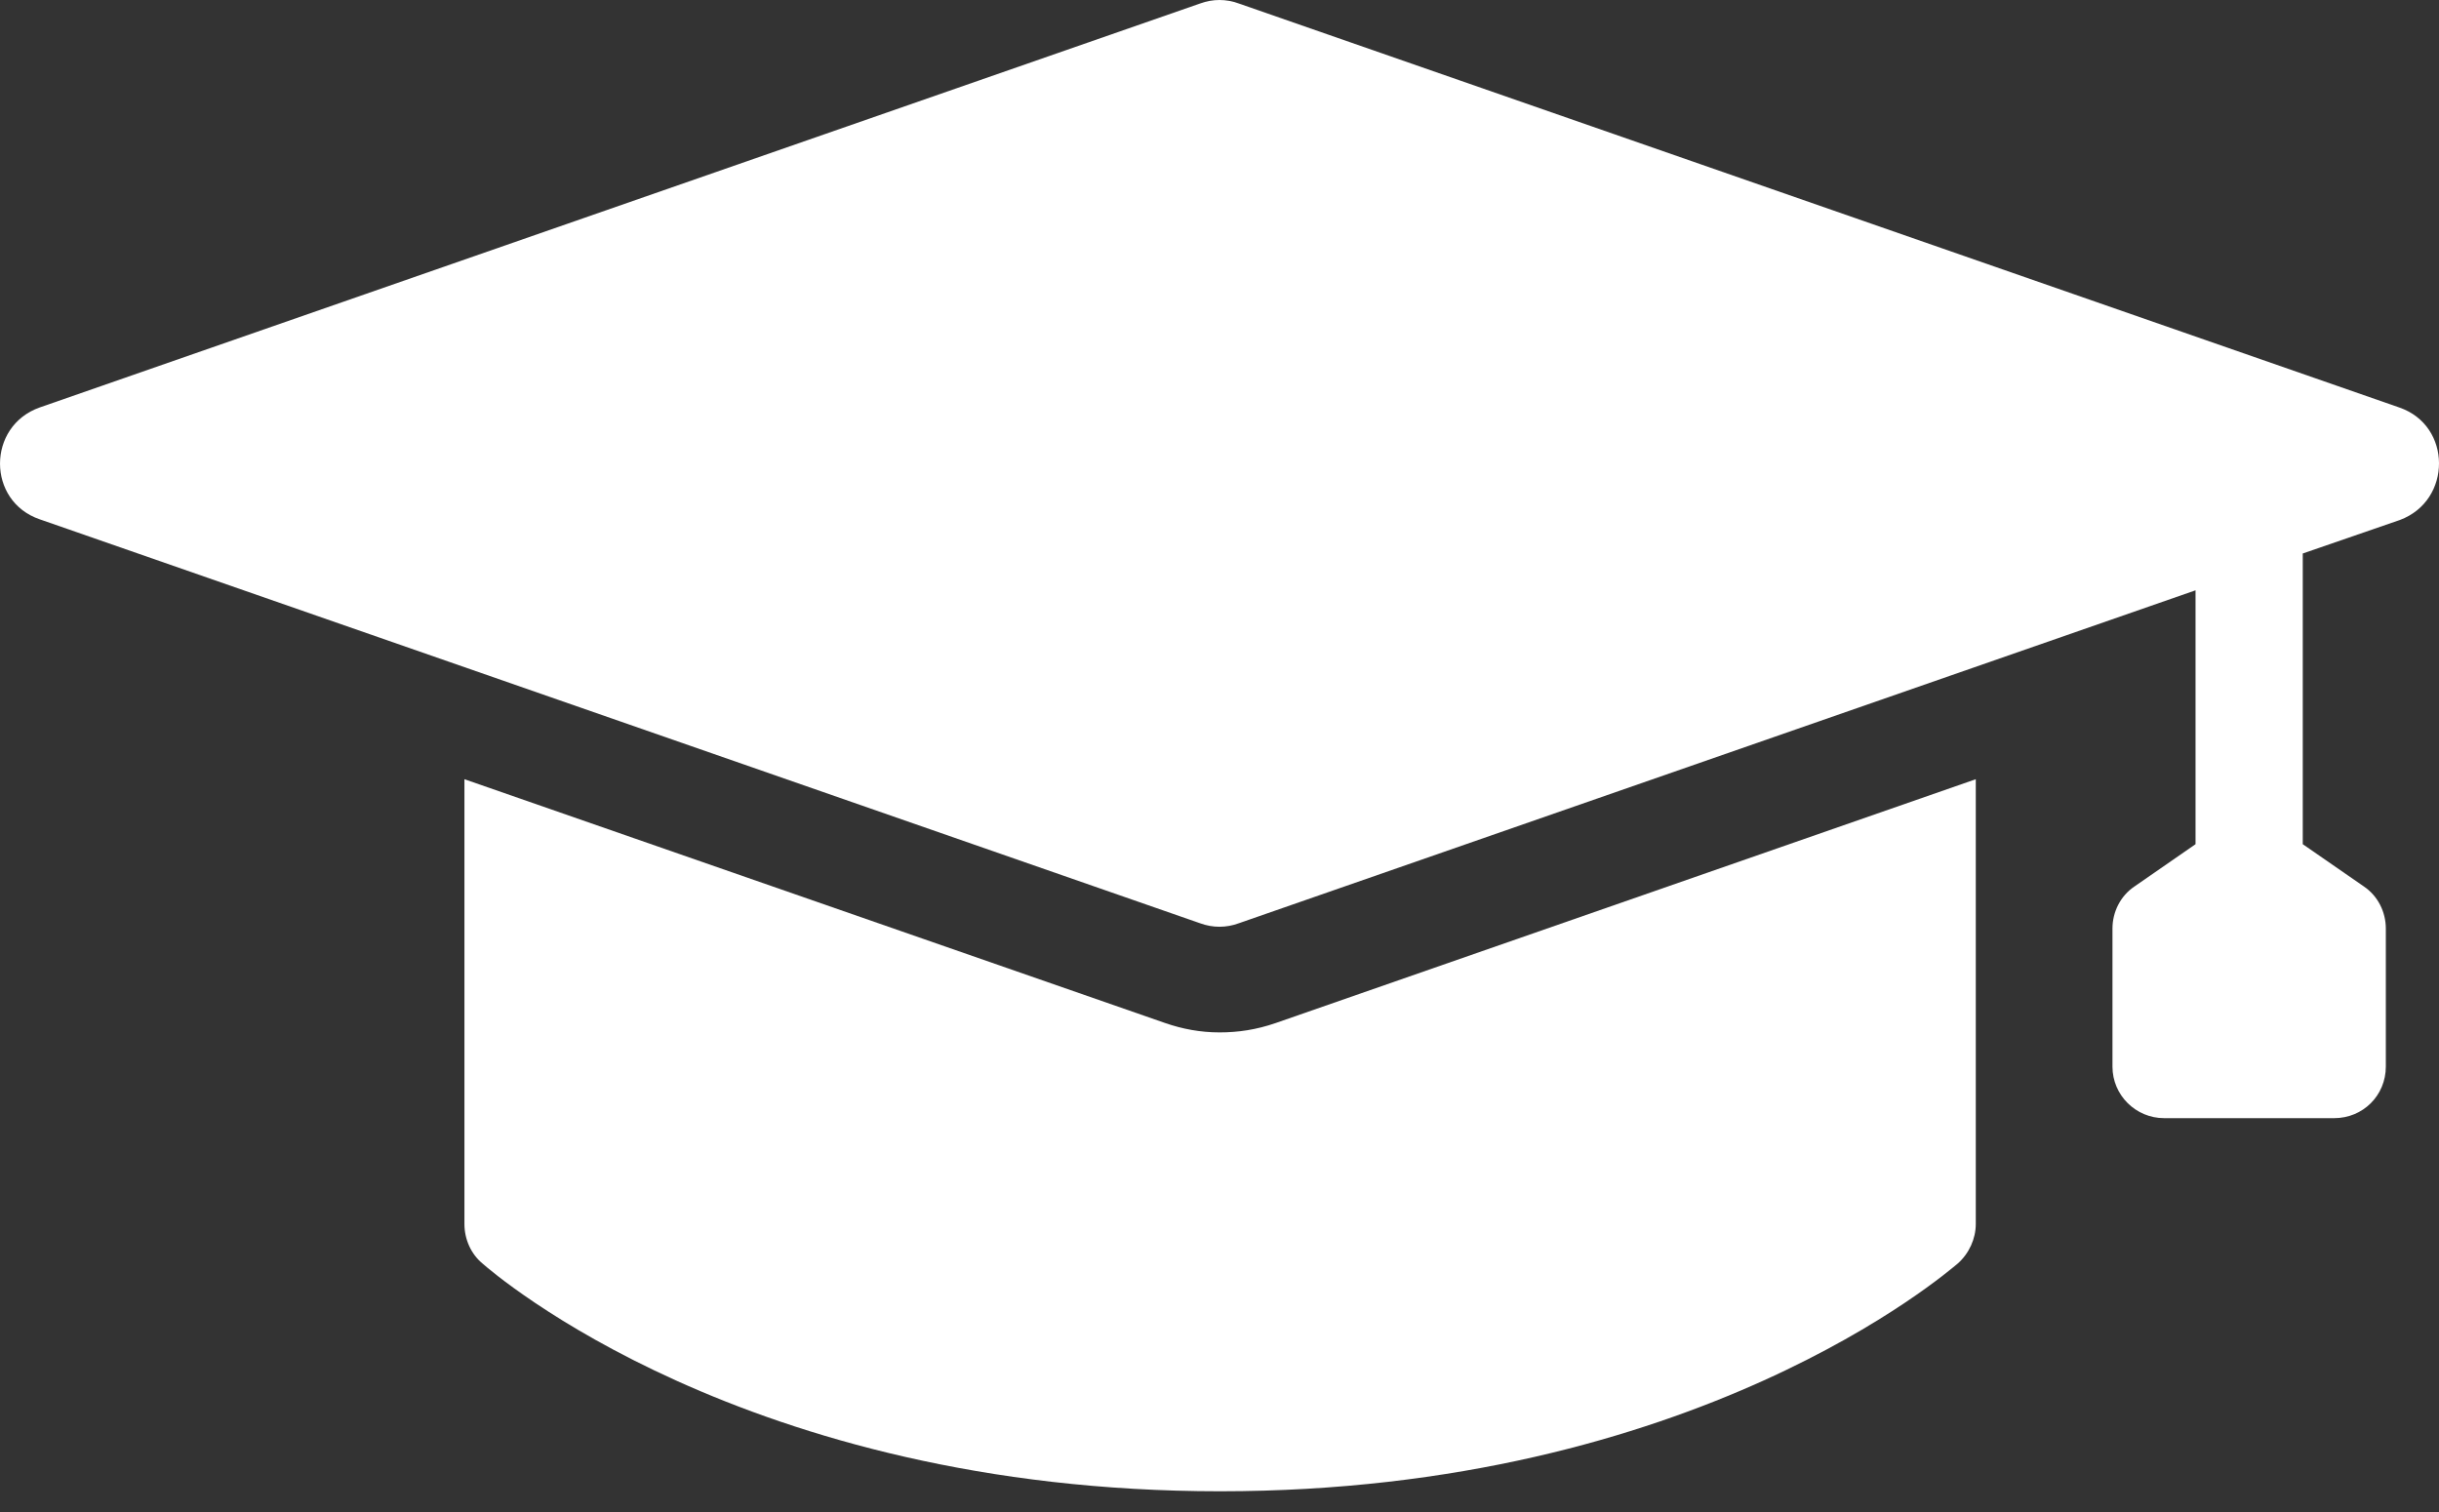 <svg width="50" height="31" viewBox="0 0 50 31" fill="none" xmlns="http://www.w3.org/2000/svg">
  <rect x="0" y="0" width="50" height="31" fill="#333333" stroke="none"/>
  <path
    d="M24.999 21.167C24.614 21.167 24.244 21.099 23.886 20.975L9.521 15.976V25.095C9.521 25.411 9.658 25.713 9.892 25.906C10.111 26.098 15.261 30.575 25.013 30.575C34.764 30.575 39.914 26.084 40.134 25.906C40.367 25.7 40.504 25.397 40.504 25.095V15.976L26.152 20.975C25.754 21.112 25.383 21.167 24.999 21.167Z"
    fill="white" />
  <path
    d="M49.184 8.354L25.397 0.072C25.137 -0.024 24.862 -0.024 24.601 0.072L0.814 8.354C-0.271 8.738 -0.271 10.276 0.814 10.647L24.601 18.929C24.862 19.025 25.137 19.025 25.397 18.929L45.009 12.103V17.308L43.76 18.173C43.471 18.366 43.306 18.695 43.306 19.039V21.868C43.306 22.458 43.787 22.925 44.364 22.925H47.852C48.443 22.925 48.91 22.458 48.91 21.868V19.039C48.91 18.695 48.745 18.366 48.457 18.173L47.207 17.308V11.348L49.198 10.661C50.27 10.263 50.27 8.724 49.184 8.354Z"
    fill="white" />
</svg>